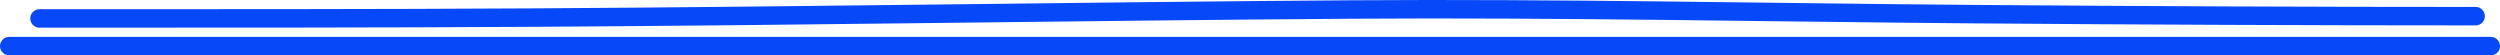<?xml version="1.0" encoding="UTF-8"?> <svg xmlns="http://www.w3.org/2000/svg" width="271" height="6" viewBox="0 0 271 6" fill="none"><path d="M4.28 2C22.313 2 40.342 2.01 58.356 1.904C87.765 1.731 116.887 1.24 146.256 1.032C169.12 0.871 191.434 1.357 214.157 1.534C232.137 1.674 250.322 1.753 268.36 1.753" stroke="#0749F9" stroke-width="2" stroke-linecap="round"></path><path d="M1 5C79.268 5 184.921 5 270 5" stroke="#0749F9" stroke-width="2" stroke-linecap="round"></path></svg> 